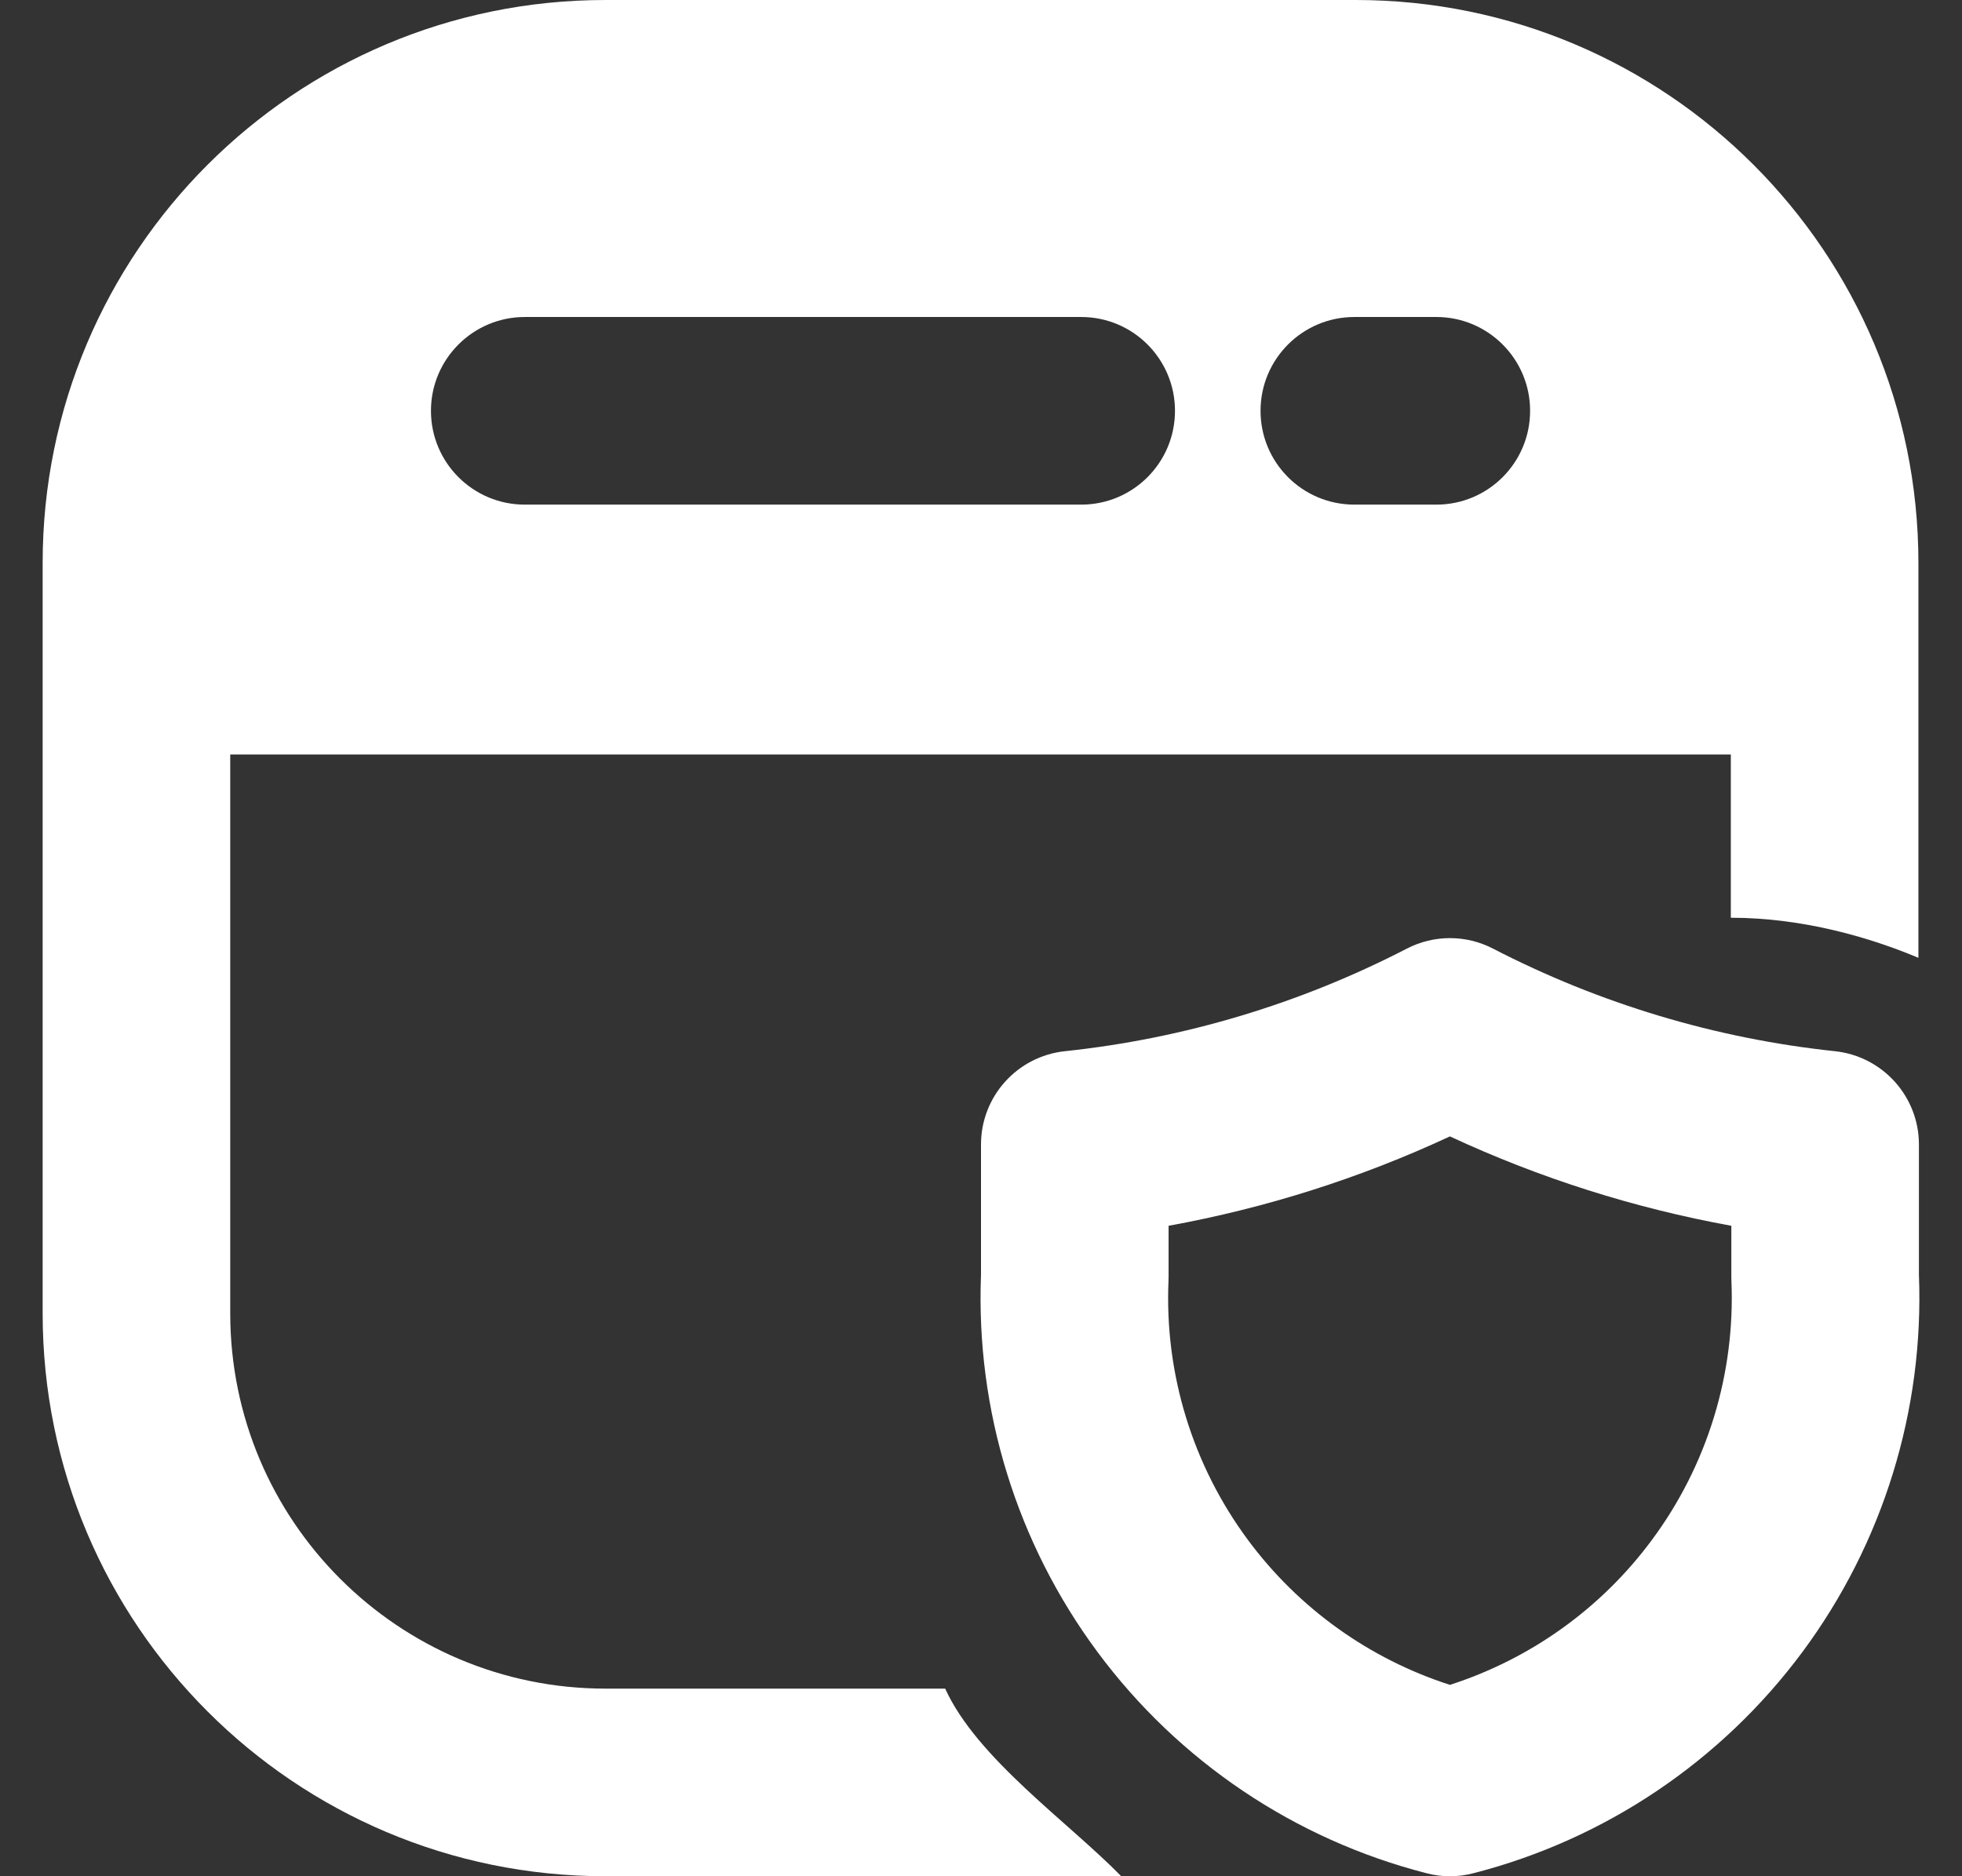 <svg width="23" height="22" viewBox="0 0 23 22" fill="none" xmlns="http://www.w3.org/2000/svg">
<rect x="0" y="0" width="23" height="22" fill="#333333" stroke="none"/>
<path fill-rule="evenodd" clip-rule="evenodd" d="M7.097 0C3.453 0 0.5 2.955 0.5 6.6V15.4C0.5 19.045 3.453 22 7.097 22H13.144C12.523 21.364 11.453 20.62 11.08 19.8H7.097C4.668 19.8 2.699 17.83 2.699 15.4V8.847H20.29V10.761C21.149 10.761 21.94 11 22.489 11.231V6.6C22.489 2.955 19.536 0 15.893 0H7.097ZM6.152 3.717C5.545 3.717 5.052 4.21 5.052 4.817C5.052 5.425 5.545 5.917 6.152 5.917H12.675C13.282 5.917 13.774 5.425 13.774 4.817C13.774 4.21 13.282 3.717 12.675 3.717H6.152ZM15.877 3.717C15.269 3.717 14.777 4.21 14.777 4.817C14.777 5.425 15.269 5.917 15.877 5.917H16.838C17.445 5.917 17.937 5.425 17.937 4.817C17.937 4.21 17.445 3.717 16.838 3.717H15.877Z" fill="white"/>
<path fill-rule="evenodd" clip-rule="evenodd" d="M16.492 11.123C16.809 10.959 17.186 10.959 17.502 11.123C18.752 11.769 20.112 12.178 21.511 12.326C22.07 12.386 22.495 12.857 22.495 13.42V14.948C22.557 16.535 22.075 18.095 21.129 19.371C20.178 20.652 18.816 21.569 17.271 21.965C17.091 22.012 16.903 22.012 16.724 21.965C15.178 21.569 13.816 20.652 12.866 19.371C11.919 18.095 11.438 16.535 11.5 14.948V13.42C11.5 12.857 11.924 12.386 12.483 12.326C13.883 12.178 15.242 11.769 16.492 11.123ZM13.699 14.373V14.971C13.699 14.987 13.699 15.002 13.698 15.018C13.651 16.109 13.981 17.183 14.631 18.059C15.225 18.86 16.053 19.452 16.997 19.756C17.941 19.452 18.77 18.86 19.363 18.059C20.014 17.183 20.343 16.109 20.297 15.018C20.296 15.002 20.296 14.987 20.296 14.971V14.373C19.157 14.166 18.048 13.814 16.997 13.325C15.947 13.814 14.838 14.166 13.699 14.373Z" fill="white"/>
</svg>
